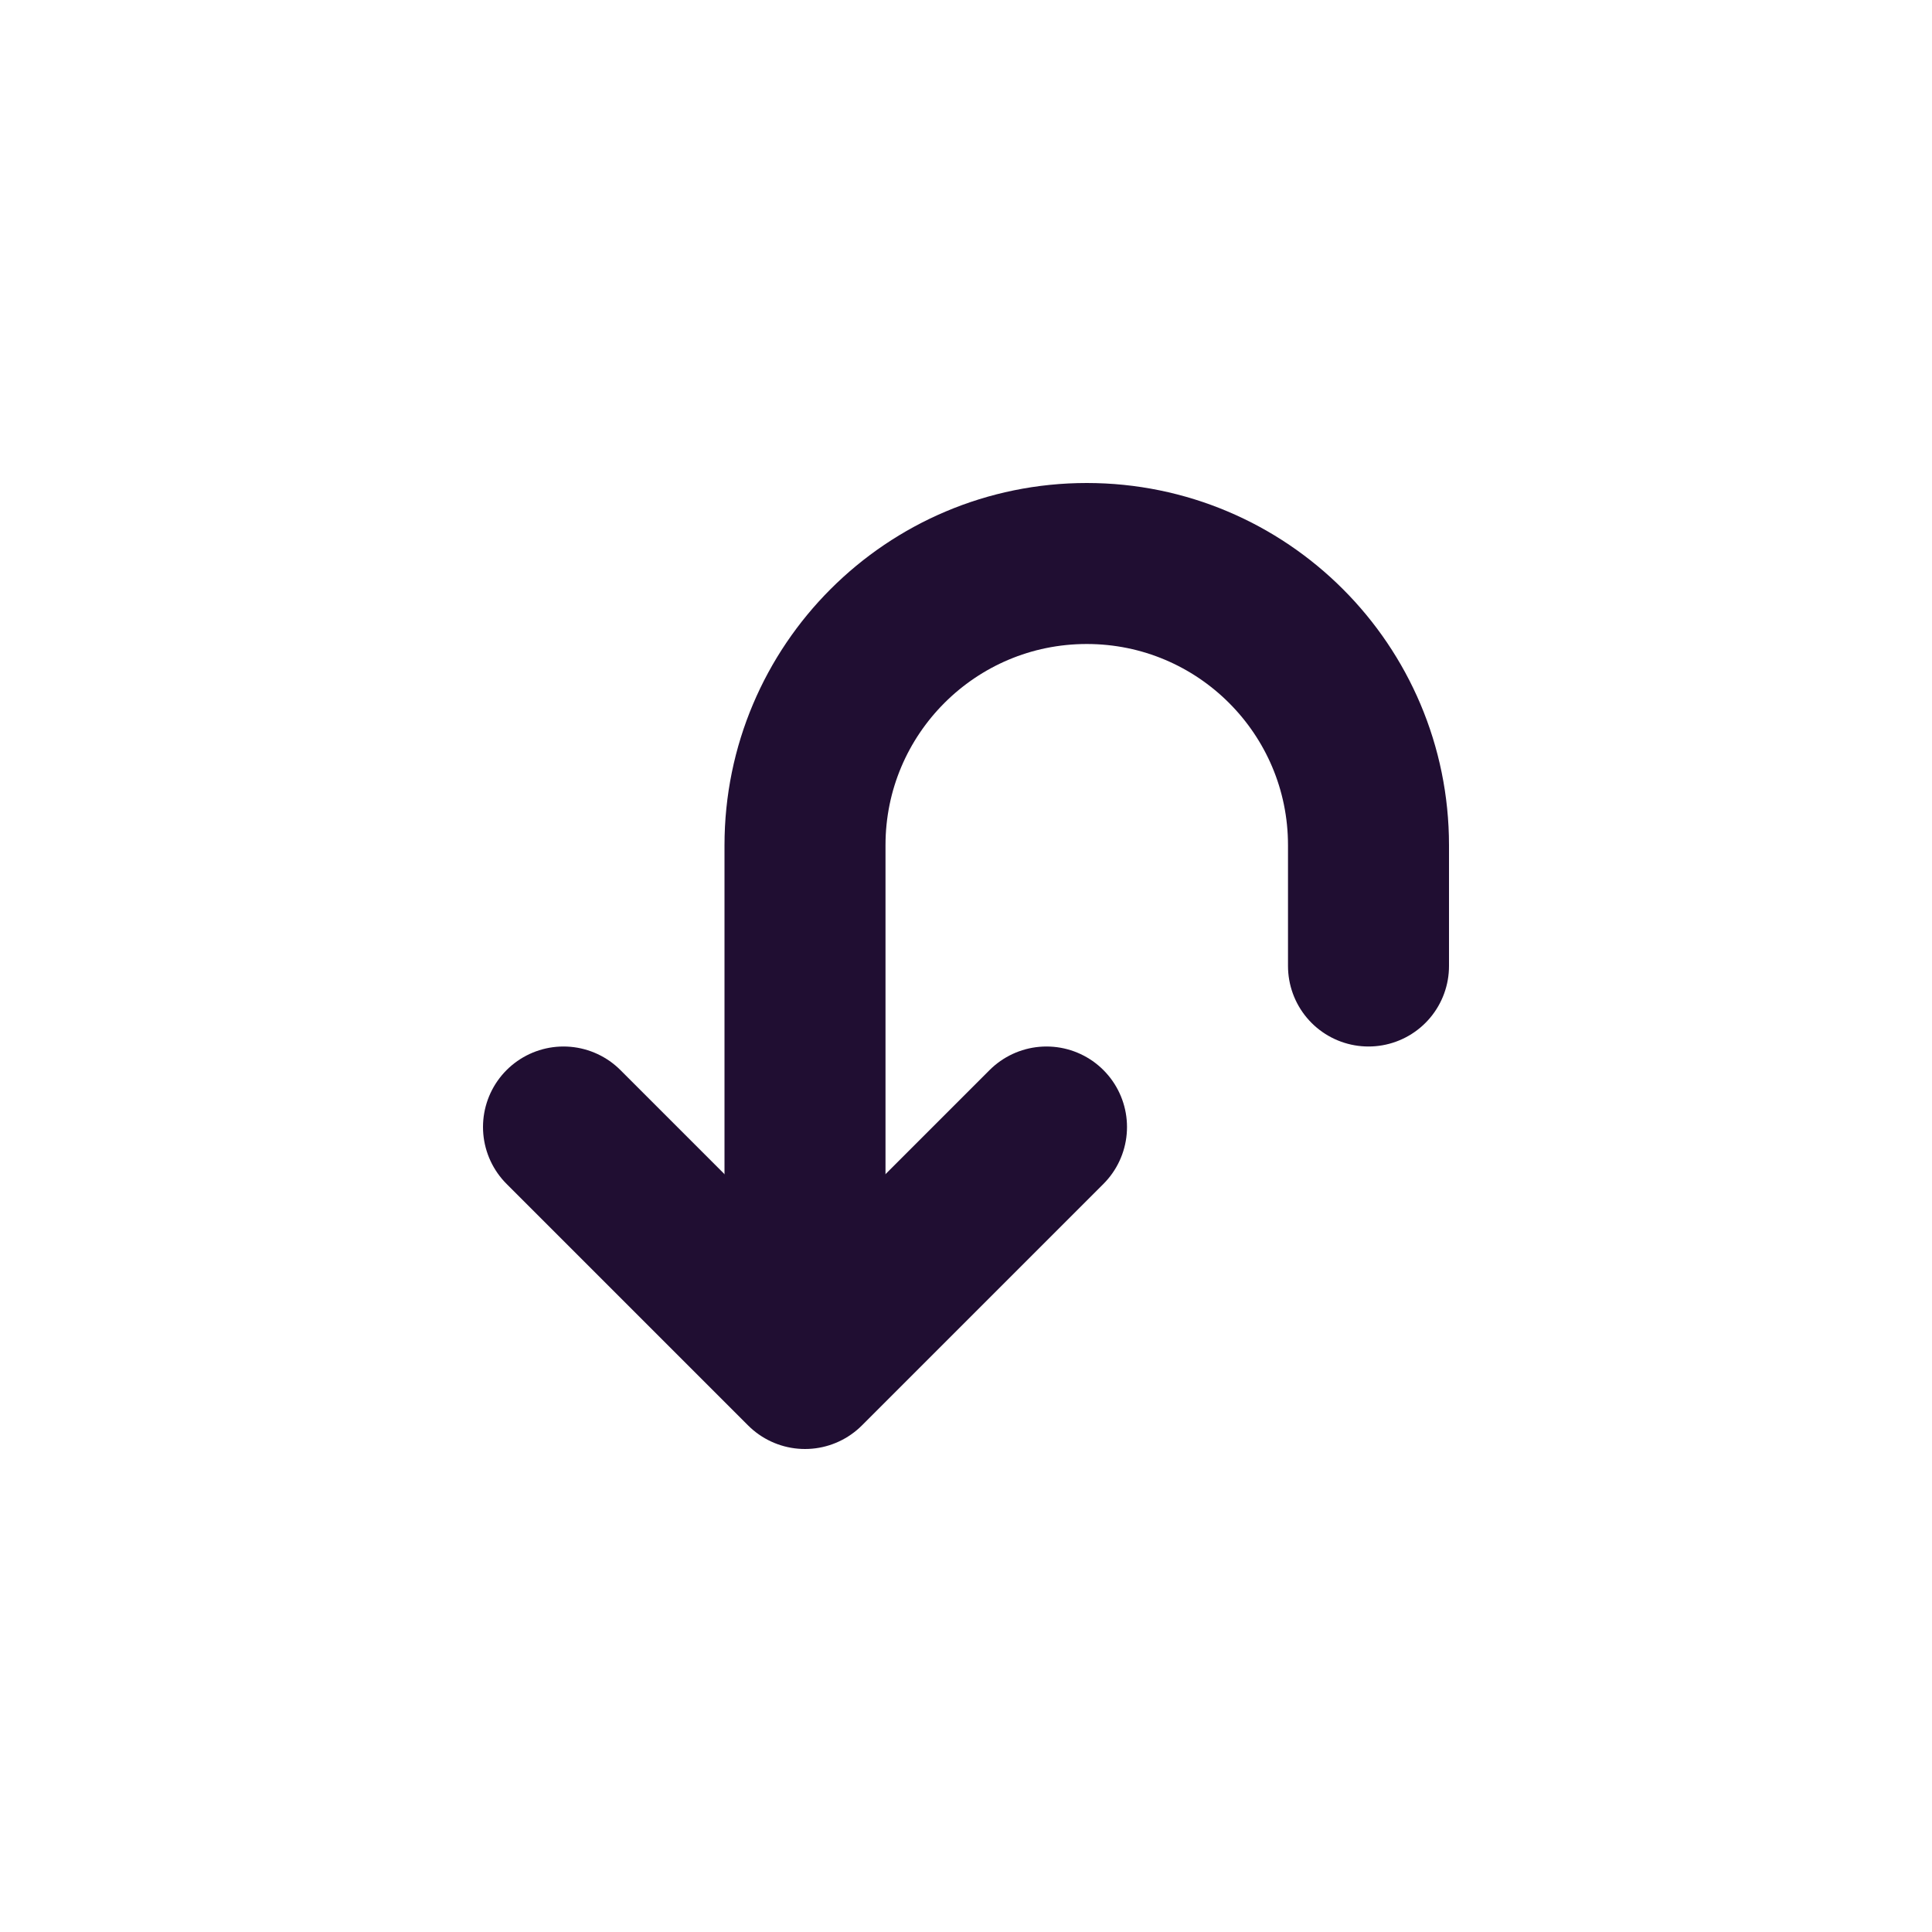 <?xml version="1.0" encoding="utf-8"?><!-- Uploaded to: SVG Repo, www.svgrepo.com, Generator: SVG Repo Mixer Tools -->
<svg width="800px" height="800px" viewBox="0 0 24 24" fill="none" xmlns="http://www.w3.org/2000/svg">
<path d="M7 14L10 17L13 14" stroke="#200E32" stroke-width="2" stroke-linecap="round" stroke-linejoin="round"/>
<path d="M10 16V10.5C10 8.567 11.567 7 13.5 7V7C15.433 7 17 8.567 17 10.5L17 12" stroke="#200E32" stroke-width="2" stroke-linecap="round" stroke-linejoin="round"/>
</svg>